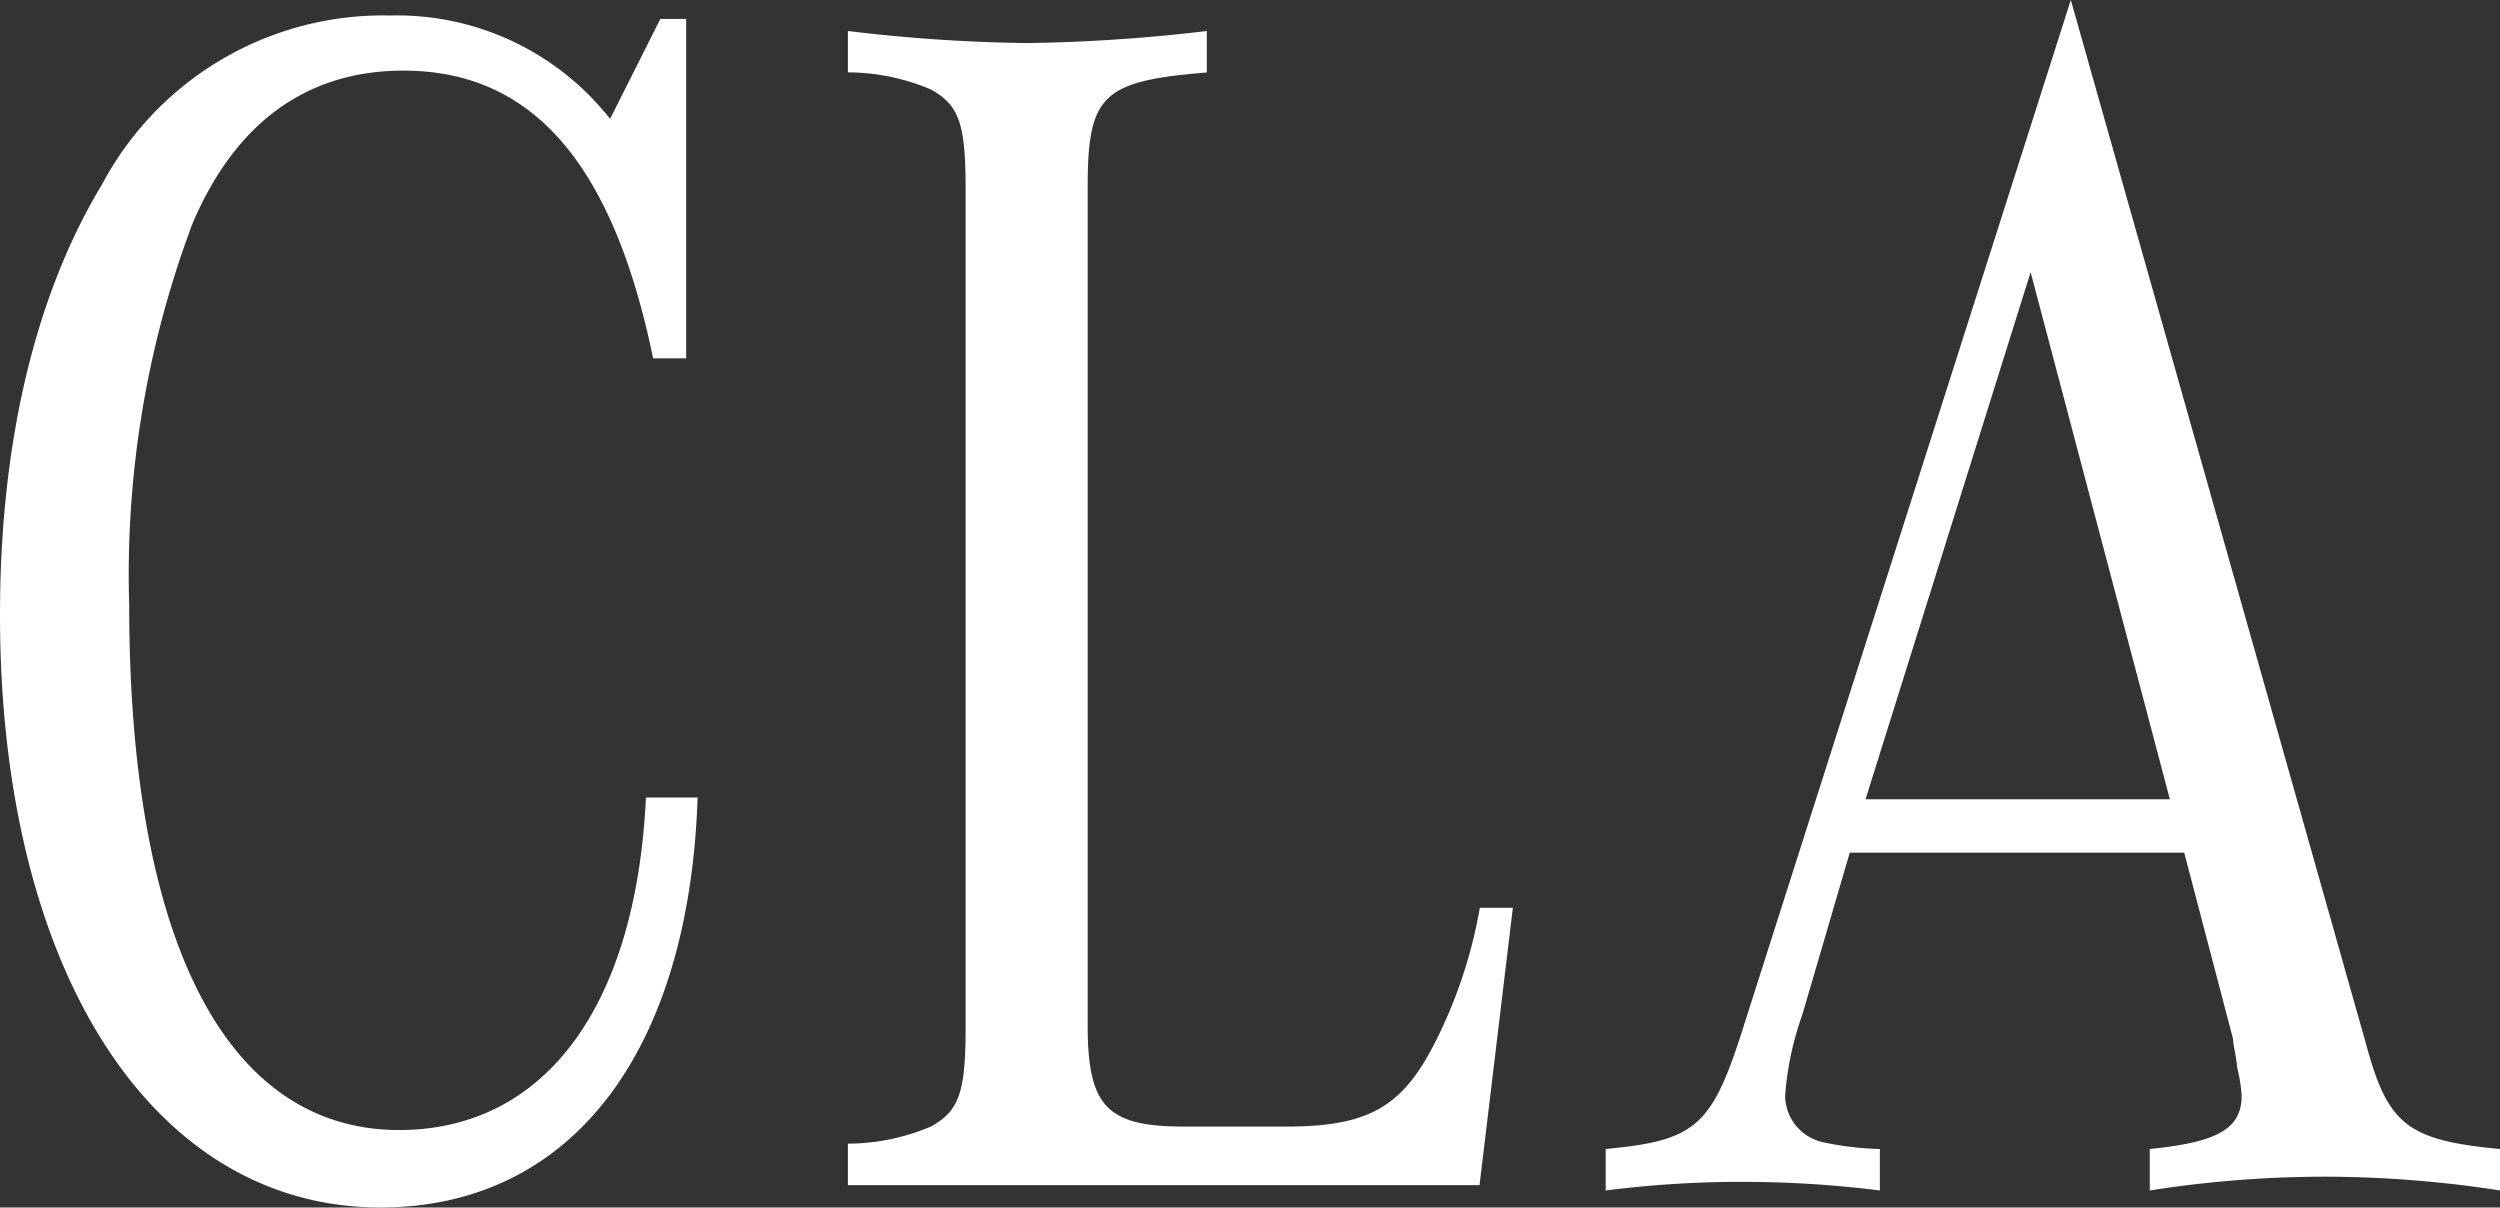 <svg height="37.854" viewBox="0 0 78.37 37.854" width="78.37" xmlns="http://www.w3.org/2000/svg"><rect x="0" y="0" width="78.37" height="37.854" fill="#333333" stroke="none"/><g fill="#fff"><path d="m21.869 25c-.27 8.046-4 12.852-9.944 12.852-7.155.002-11.925-7.452-11.925-18.574 0-5.346 1.08-9.99 3.2-13.5a9.982 9.982 0 0 1 9.04-5.292 8.5 8.5 0 0 1 6.885 3.24l1.575-3.132h.81v10.638h-1.036c-1.26-6.1-3.78-9.018-7.829-9.018-3.015 0-5.265 1.62-6.615 4.806a31.291 31.291 0 0 0 -1.98 11.934c0 10.584 3.06 16.47 8.46 16.47 4.544 0 7.424-3.834 7.739-10.422z"/><path d="m46.38 37.152h-19.8v-1.3a6.748 6.748 0 0 0 2.61-.54c.855-.486 1.08-1.025 1.08-3.078v-26.348c0-2.052-.225-2.592-1.08-3.078a6.748 6.748 0 0 0 -2.61-.54v-1.296a51.291 51.291 0 0 0 5.625.378 53.4 53.4 0 0 0 5.626-.378v1.3c-3.285.27-3.735.7-3.735 3.618v26.24c0 2.538.585 3.186 3.015 3.186h3.2c2.565 0 3.644-.594 4.679-2.646a15.008 15.008 0 0 0 1.4-4.212h1.035z"/><path d="m57.986 26.73-1.486 5.076a9.673 9.673 0 0 0 -.54 2.538 1.507 1.507 0 0 0 1.17 1.458 9.423 9.423 0 0 0 1.8.217v1.3a34.532 34.532 0 0 0 -4.32-.27 33.411 33.411 0 0 0 -4.275.27v-1.3c2.835-.27 3.33-.7 4.32-3.835l10.261-32.184 9.269 32.778c.675 2.484 1.3 2.971 4.185 3.241v1.3a35.862 35.862 0 0 0 -5.49-.432 35.428 35.428 0 0 0 -5.489.432v-1.3c2.159-.217 2.88-.649 2.88-1.675a5.024 5.024 0 0 0 -.136-.864c-.045-.432-.135-.756-.135-.918l-1.529-5.832zm10.035-1.674-4.365-16.524-5.175 16.524z"/></g></svg>